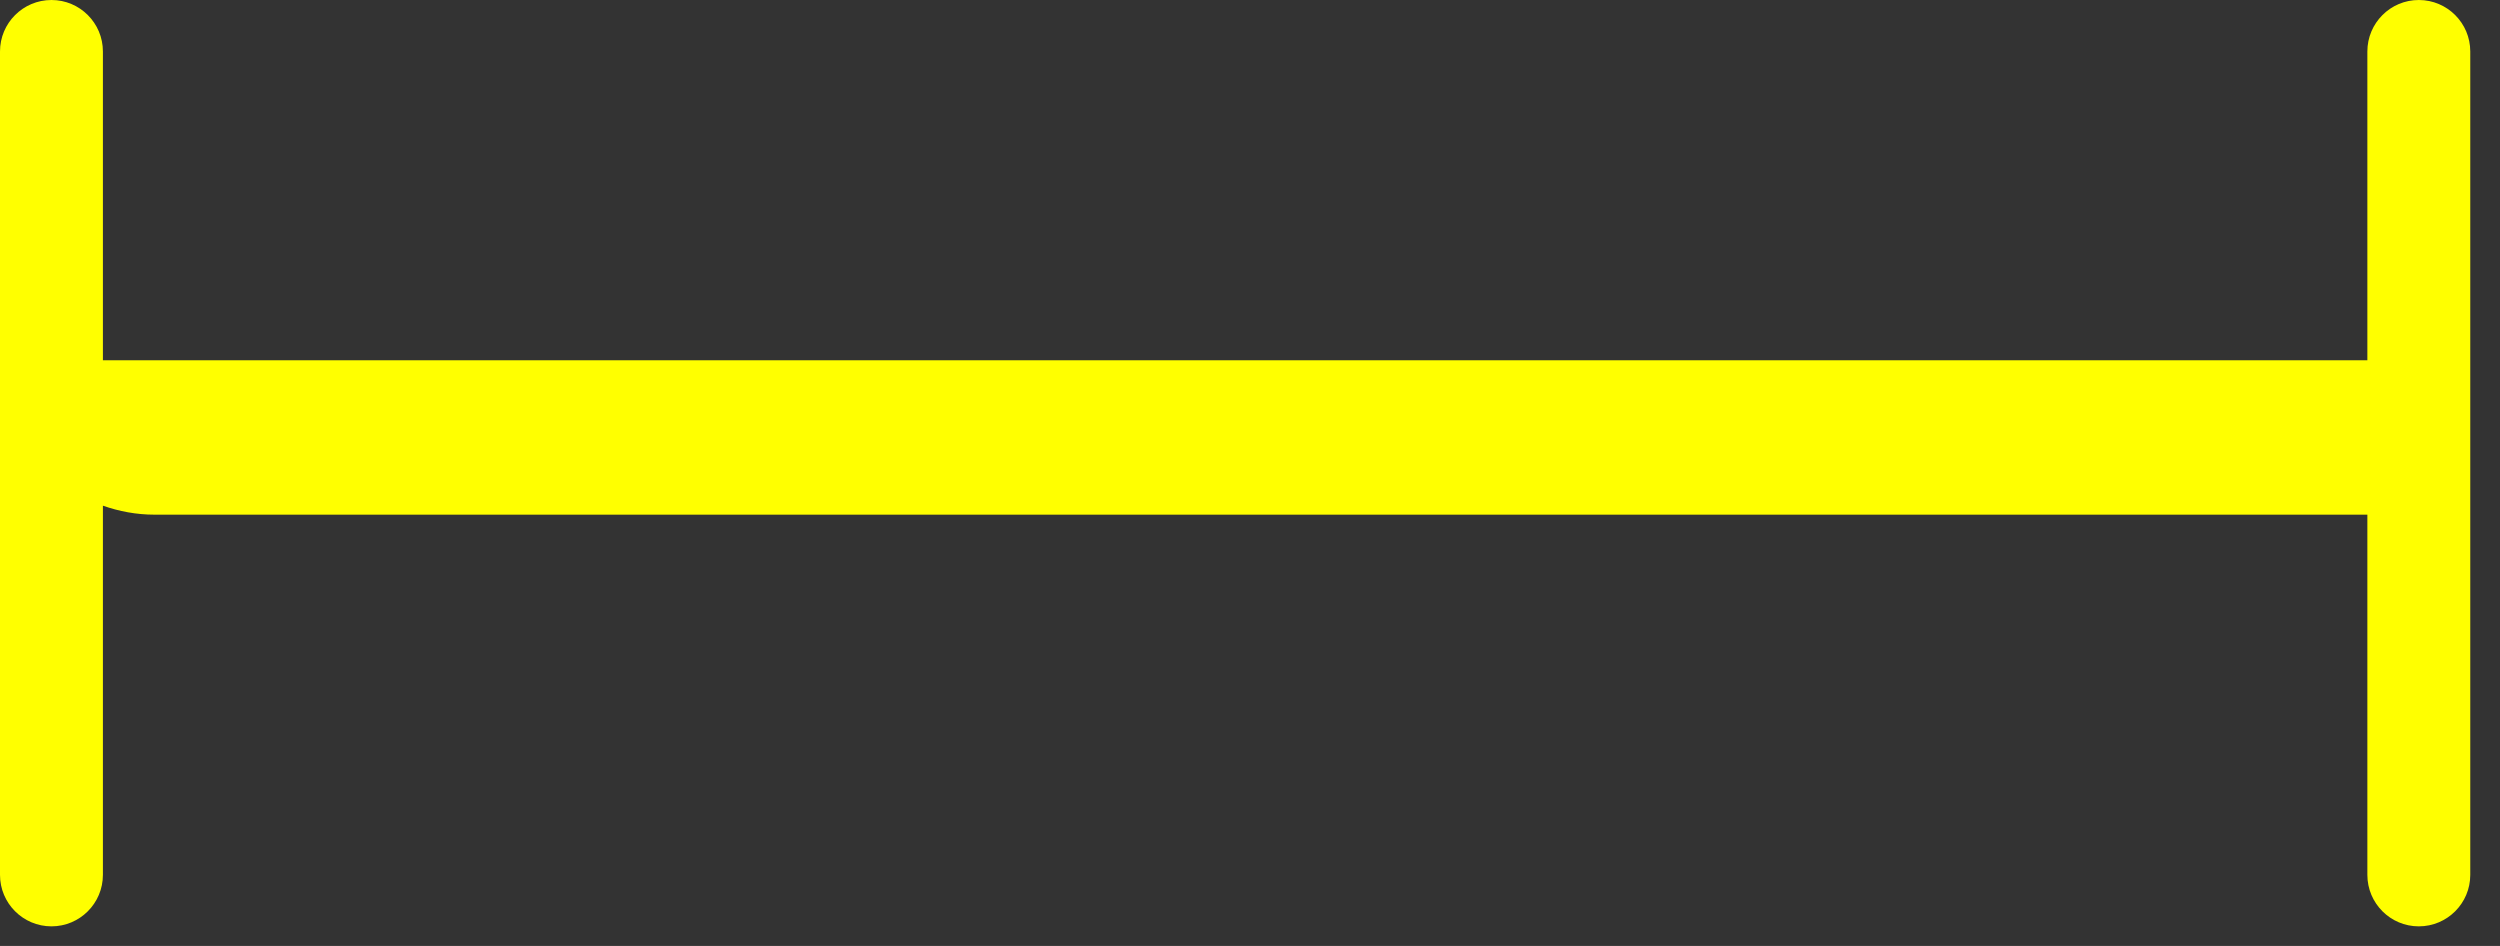 <?xml version="1.0" encoding="utf-8"?>
<svg xmlns="http://www.w3.org/2000/svg" fill="none" height="100%" overflow="visible" preserveAspectRatio="none" style="display: block;" viewBox="0 0 37 14" width="100%">
<rect x="0" y="0" width="37" height="14" fill="#333333" stroke="none"/>
<path d="M35.798 0C36.219 1.83874e-08 36.56 0.341 36.56 0.762V12.948C36.56 13.369 36.219 13.71 35.798 13.71C35.378 13.71 35.037 13.369 35.037 12.948V7.617H2.285C2.018 7.617 1.762 7.568 1.523 7.484V12.948C1.523 13.369 1.182 13.71 0.762 13.71C0.341 13.71 -1.83874e-08 13.369 0 12.948V0.762C1.78684e-07 0.341 0.341 1.53362e-07 0.762 0C1.182 1.83874e-08 1.523 0.341 1.523 0.762V5.332H35.037V0.762C35.037 0.341 35.378 1.53362e-07 35.798 0Z" fill="#FFFF00" id="Union"/>
</svg>